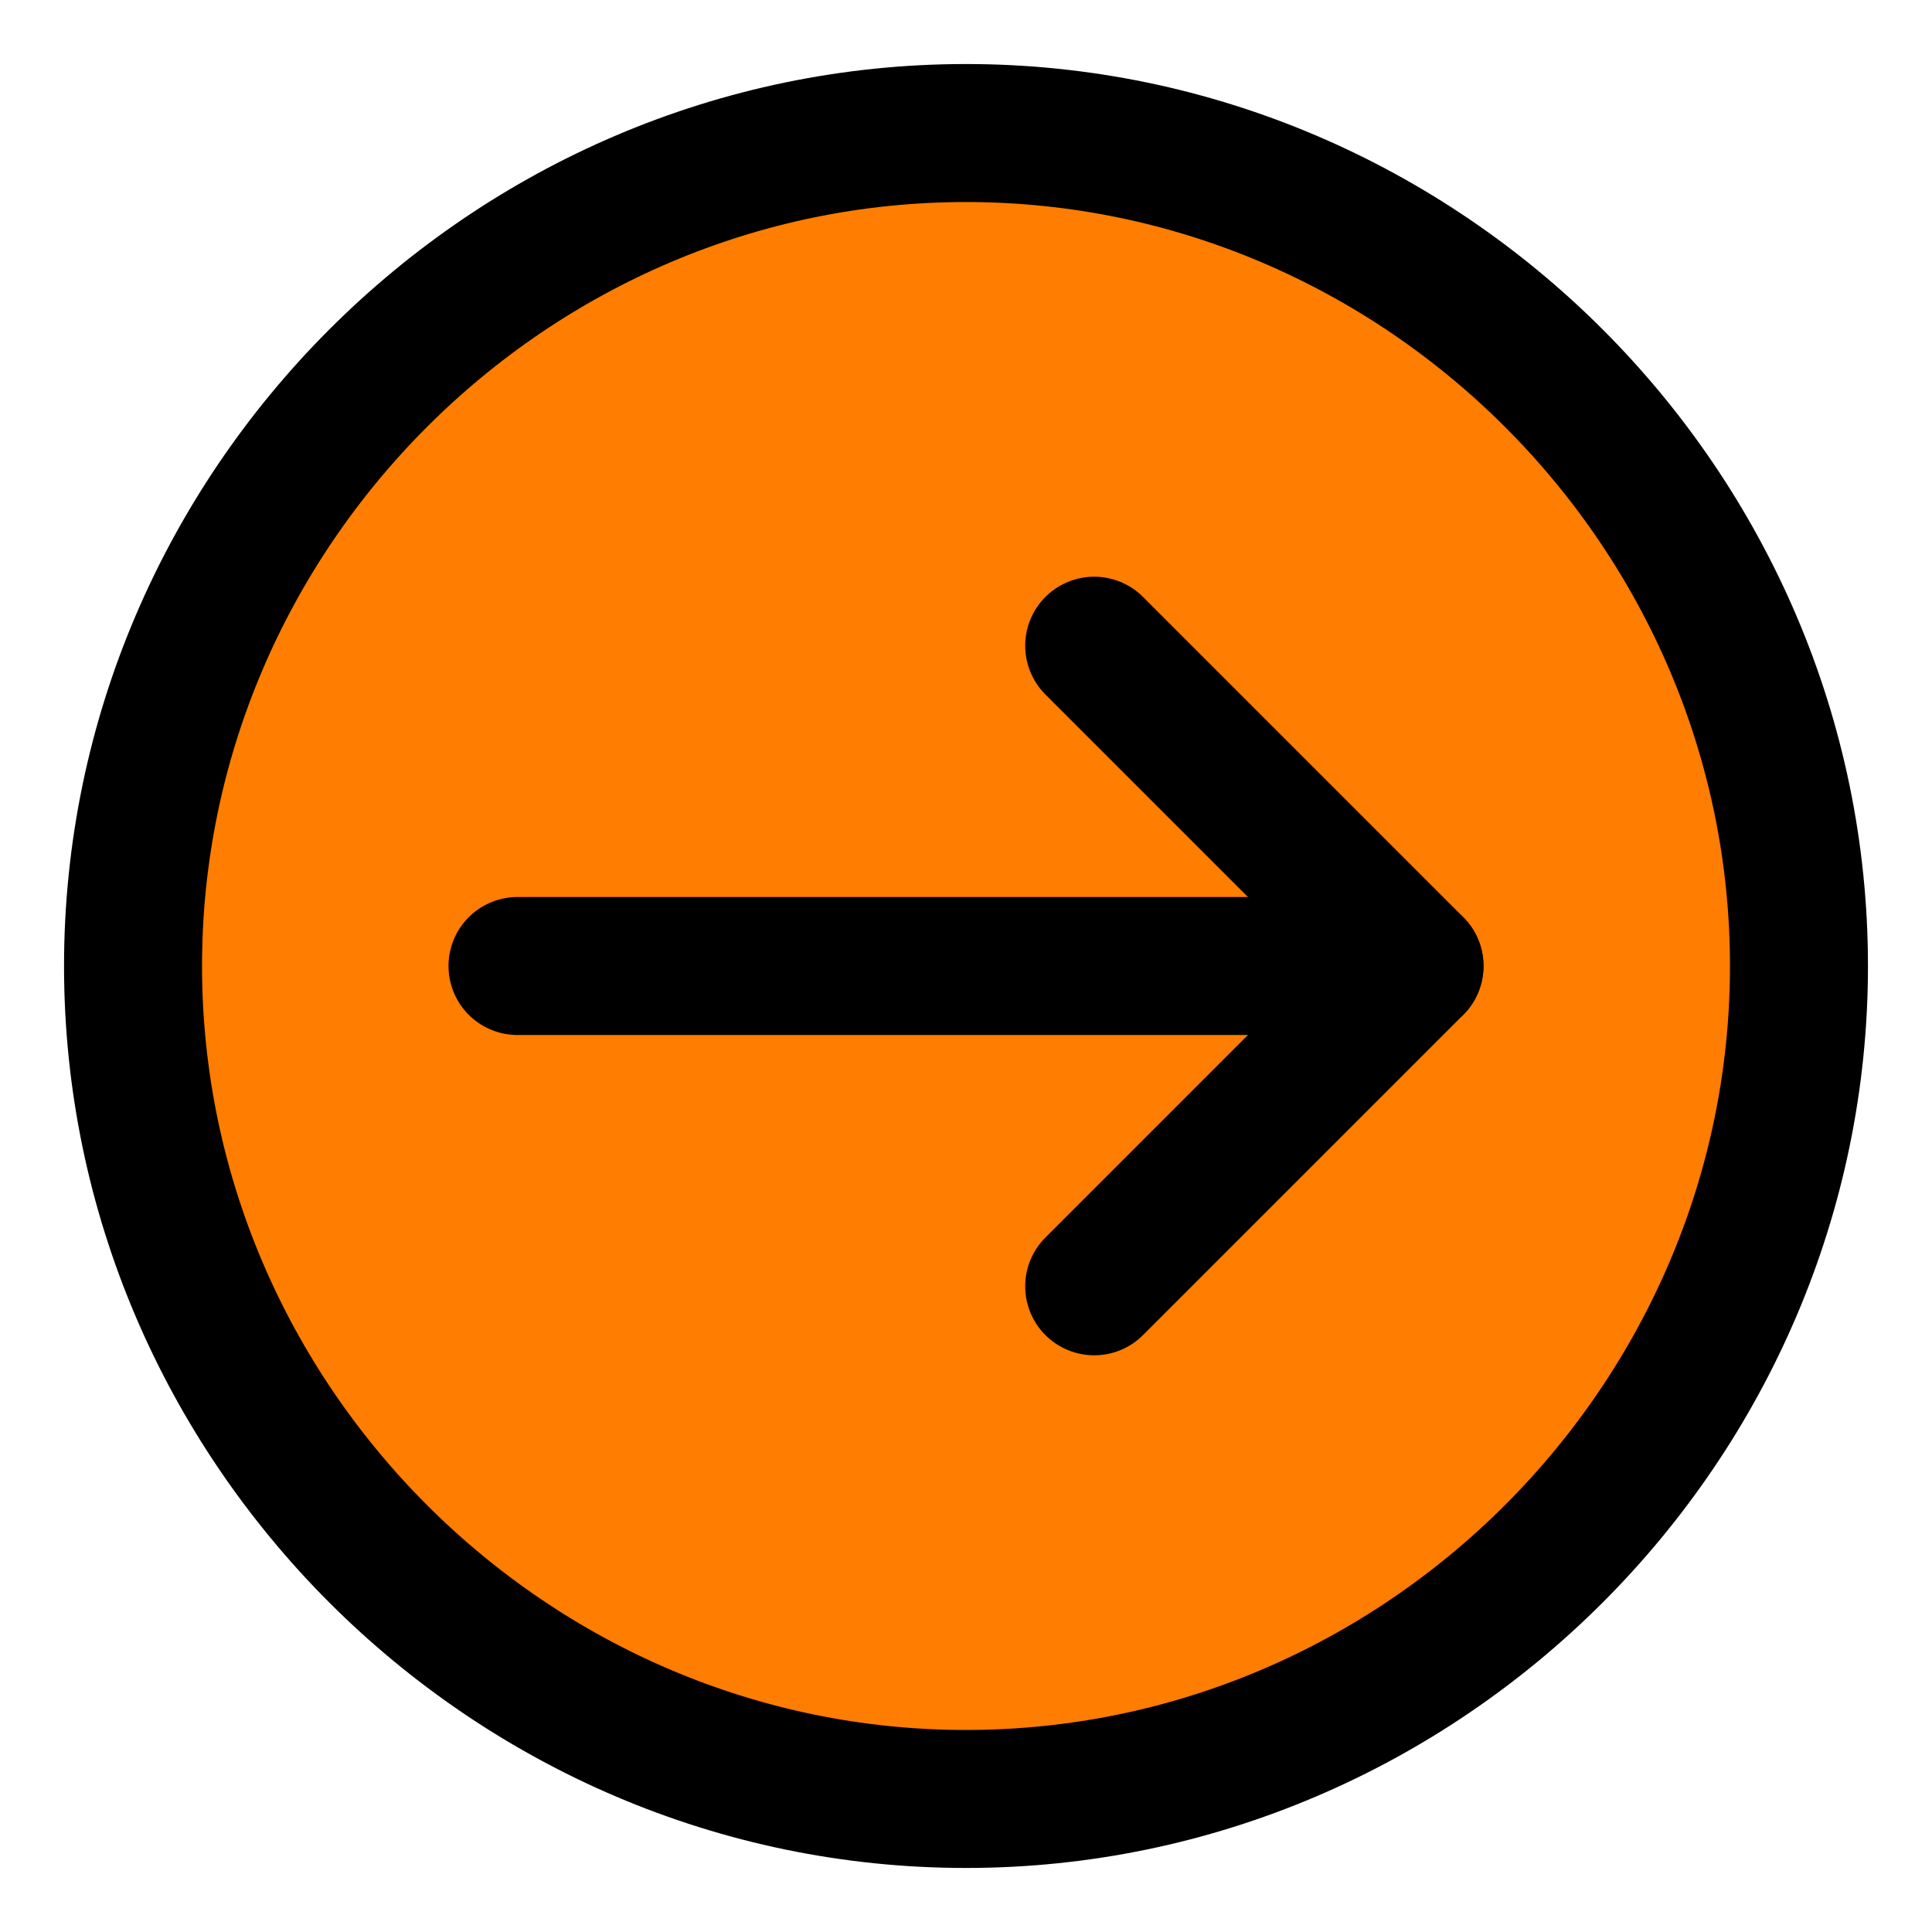 <?xml version="1.0" encoding="UTF-8" standalone="no"?>
<!DOCTYPE svg PUBLIC "-//W3C//DTD SVG 1.1//EN" "http://www.w3.org/Graphics/SVG/1.1/DTD/svg11.dtd">
<svg width="100%" height="100%" viewBox="0 0 14 14" version="1.1" xmlns="http://www.w3.org/2000/svg" xmlns:xlink="http://www.w3.org/1999/xlink" xml:space="preserve" xmlns:serif="http://www.serif.com/" style="fill-rule:evenodd;clip-rule:evenodd;stroke-linecap:round;stroke-linejoin:round;">
    <g id="download-circle--arrow-circle-down-download-internet-network-server-upload" transform="matrix(6.12323e-17,-1,1,6.12323e-17,-1.77636e-15,14)">
        <path id="Vector" d="M7,13.036C10.311,13.036 13.036,10.311 13.036,7C13.036,3.689 10.311,0.964 7,0.964C3.689,0.964 0.964,3.689 0.964,7C0.964,10.311 3.689,13.036 7,13.036Z" style="fill:rgb(255,125,0);fill-rule:nonzero;"/>
        <path id="Vector_2" d="M7,13.036C10.311,13.036 13.036,10.311 13.036,7C13.036,3.689 10.311,0.964 7,0.964C3.689,0.964 0.964,3.689 0.964,7C0.964,10.311 3.689,13.036 7,13.036Z" style="fill:none;fill-rule:nonzero;stroke:black;stroke-width:1px;"/>
        <path id="Vector_3" d="M4.679,7.929L7,10.25L9.321,7.929" style="fill:none;fill-rule:nonzero;stroke:black;stroke-width:1px;"/>
        <path id="Vector_4" d="M7,10.25L7,3.75" style="fill:none;fill-rule:nonzero;stroke:black;stroke-width:1px;"/>
    </g>
</svg>
